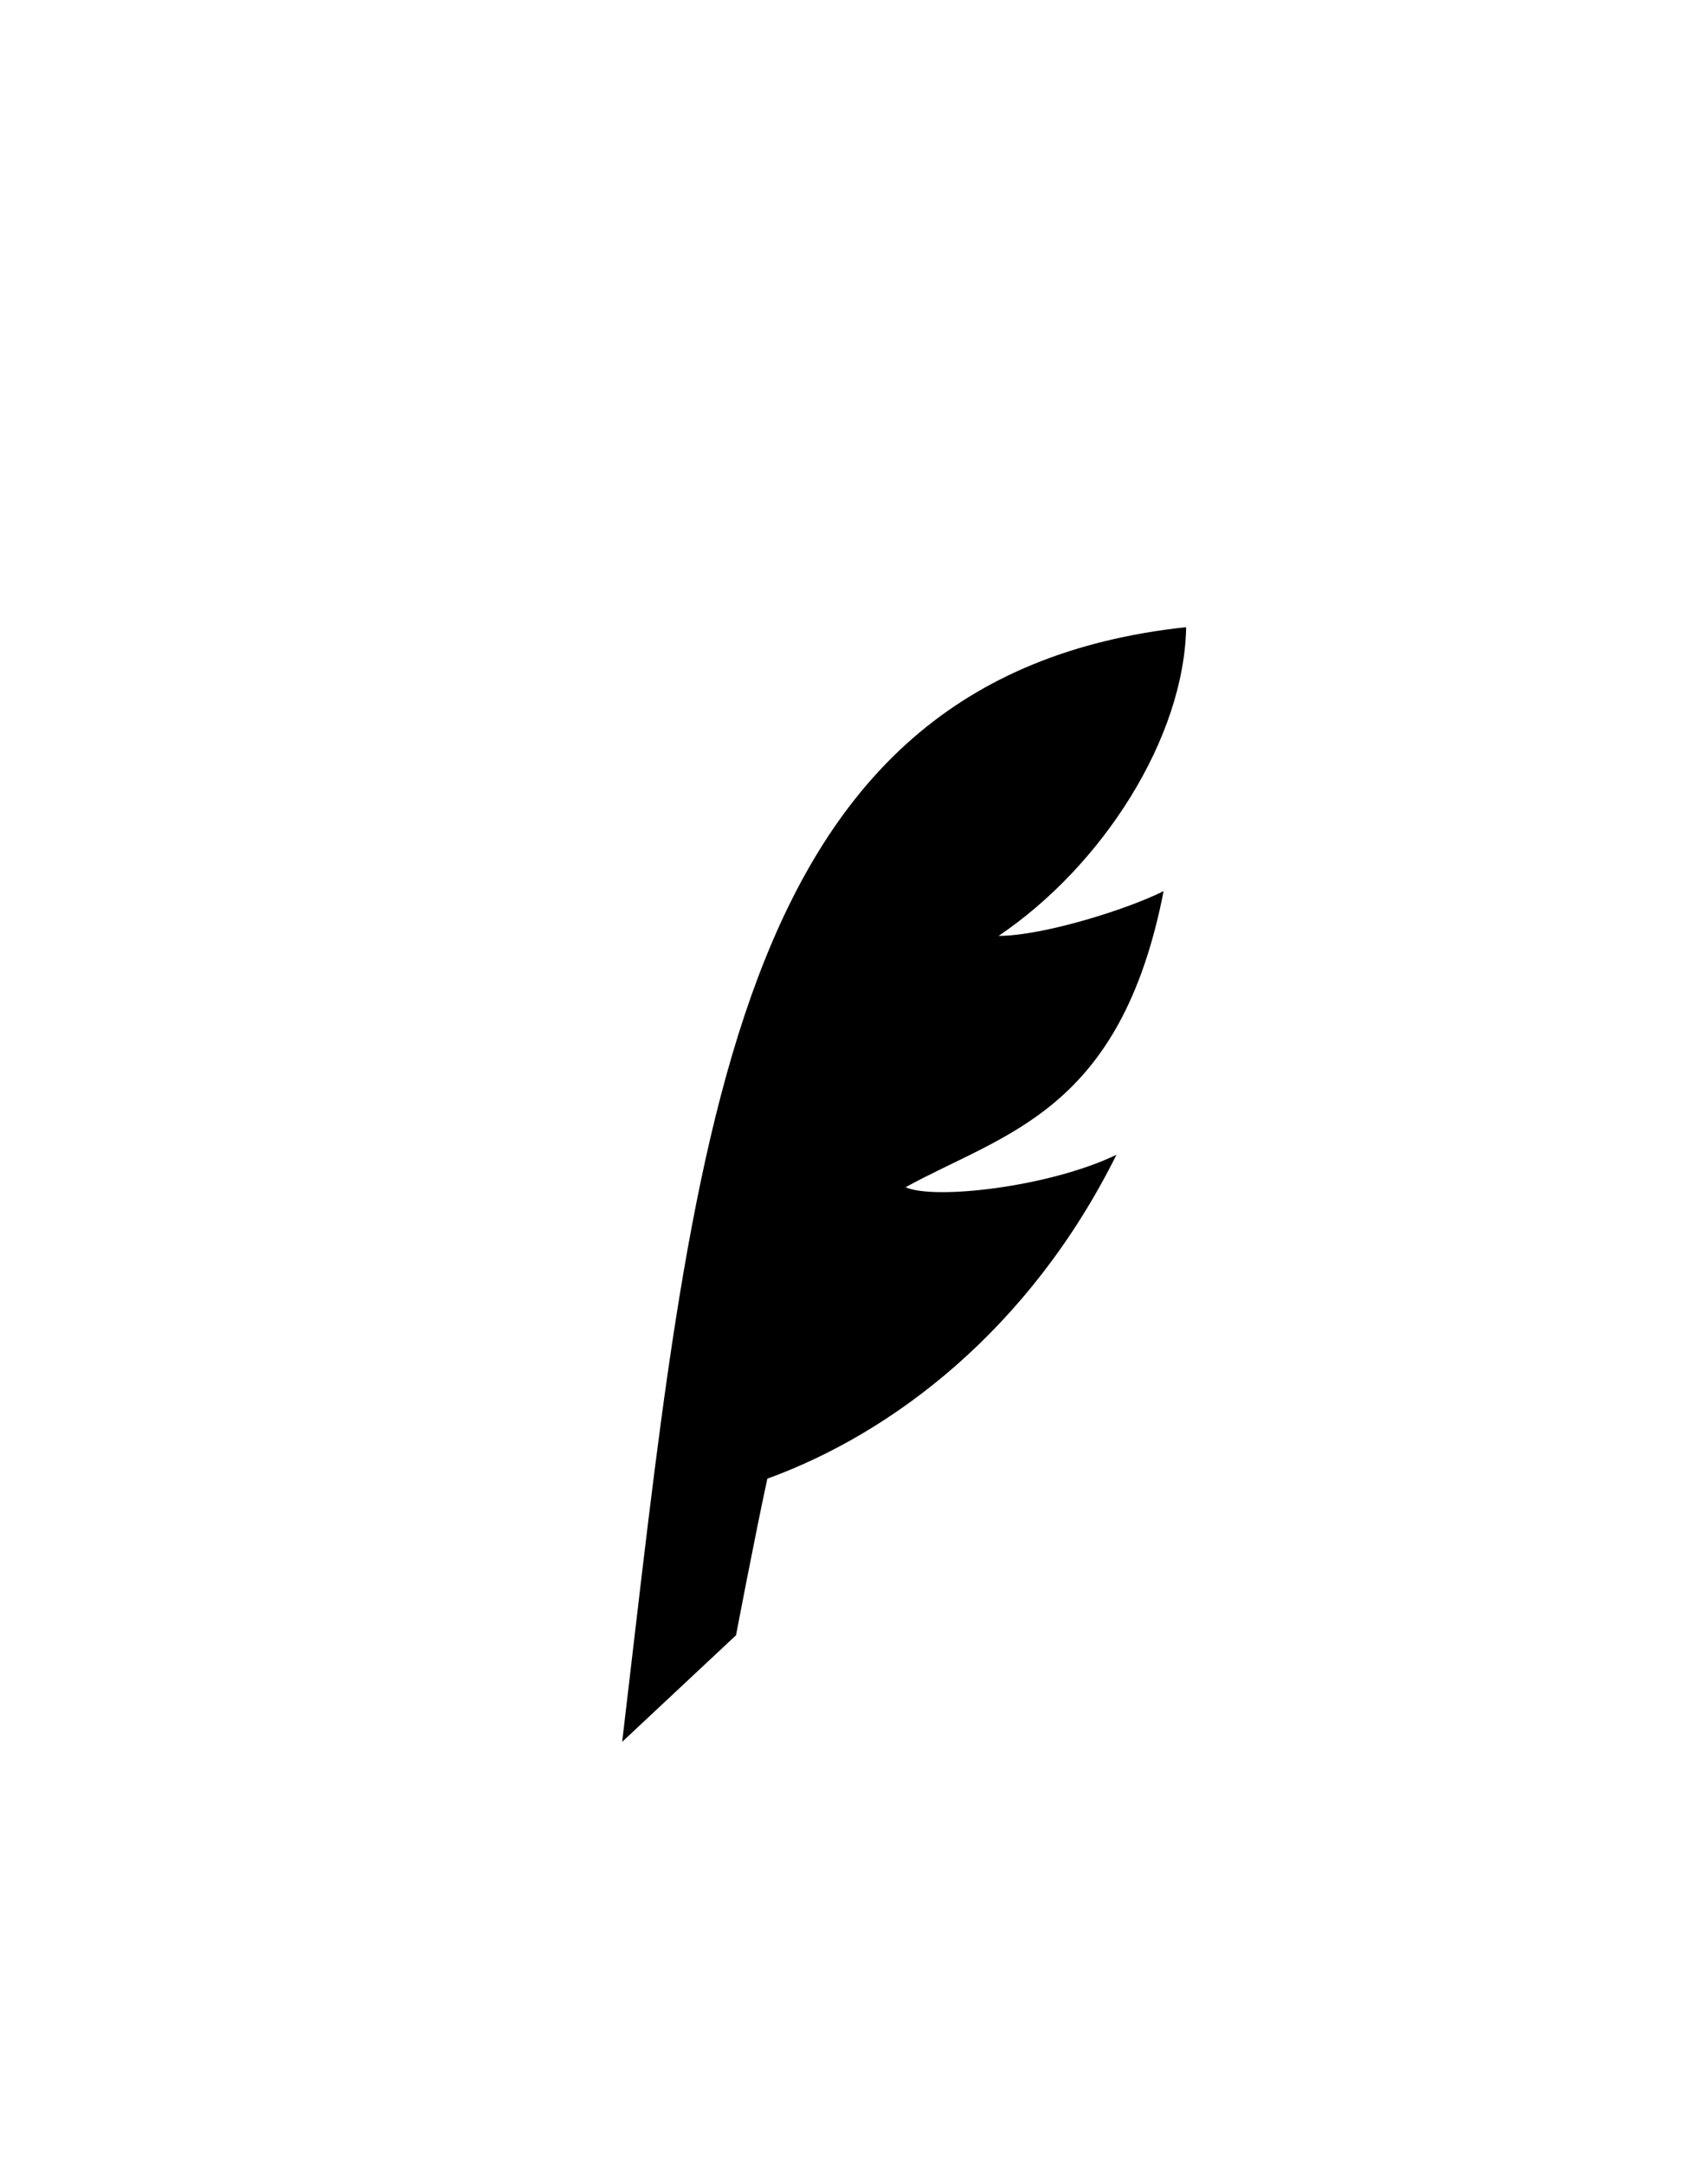 <svg xmlns="http://www.w3.org/2000/svg" id="&#x421;&#x43B;&#x43E;&#x439;_1" data-name="&#x421;&#x43B;&#x43E;&#x439; 1" viewBox="0 0 150 190"><defs><style>.cls-1{fill-rule:evenodd;}</style></defs><title>Монтажная область 1</title><path class="cls-1" d="M102.19,78.25c-3.79,19.42-14,21.23-22.66,26,2.49,1.13,12.6,0,18.52-2.85-7.63,15.34-19.66,24.45-30.66,28.44-1.1,5.07-2.75,13.75-2.75,13.75l-10,9.36c6.29-53,9.06-93.51,49.53-97.88C104,64.79,96.85,76,87.7,82.18,91.63,82.17,99,79.85,102.19,78.25Z"></path></svg>